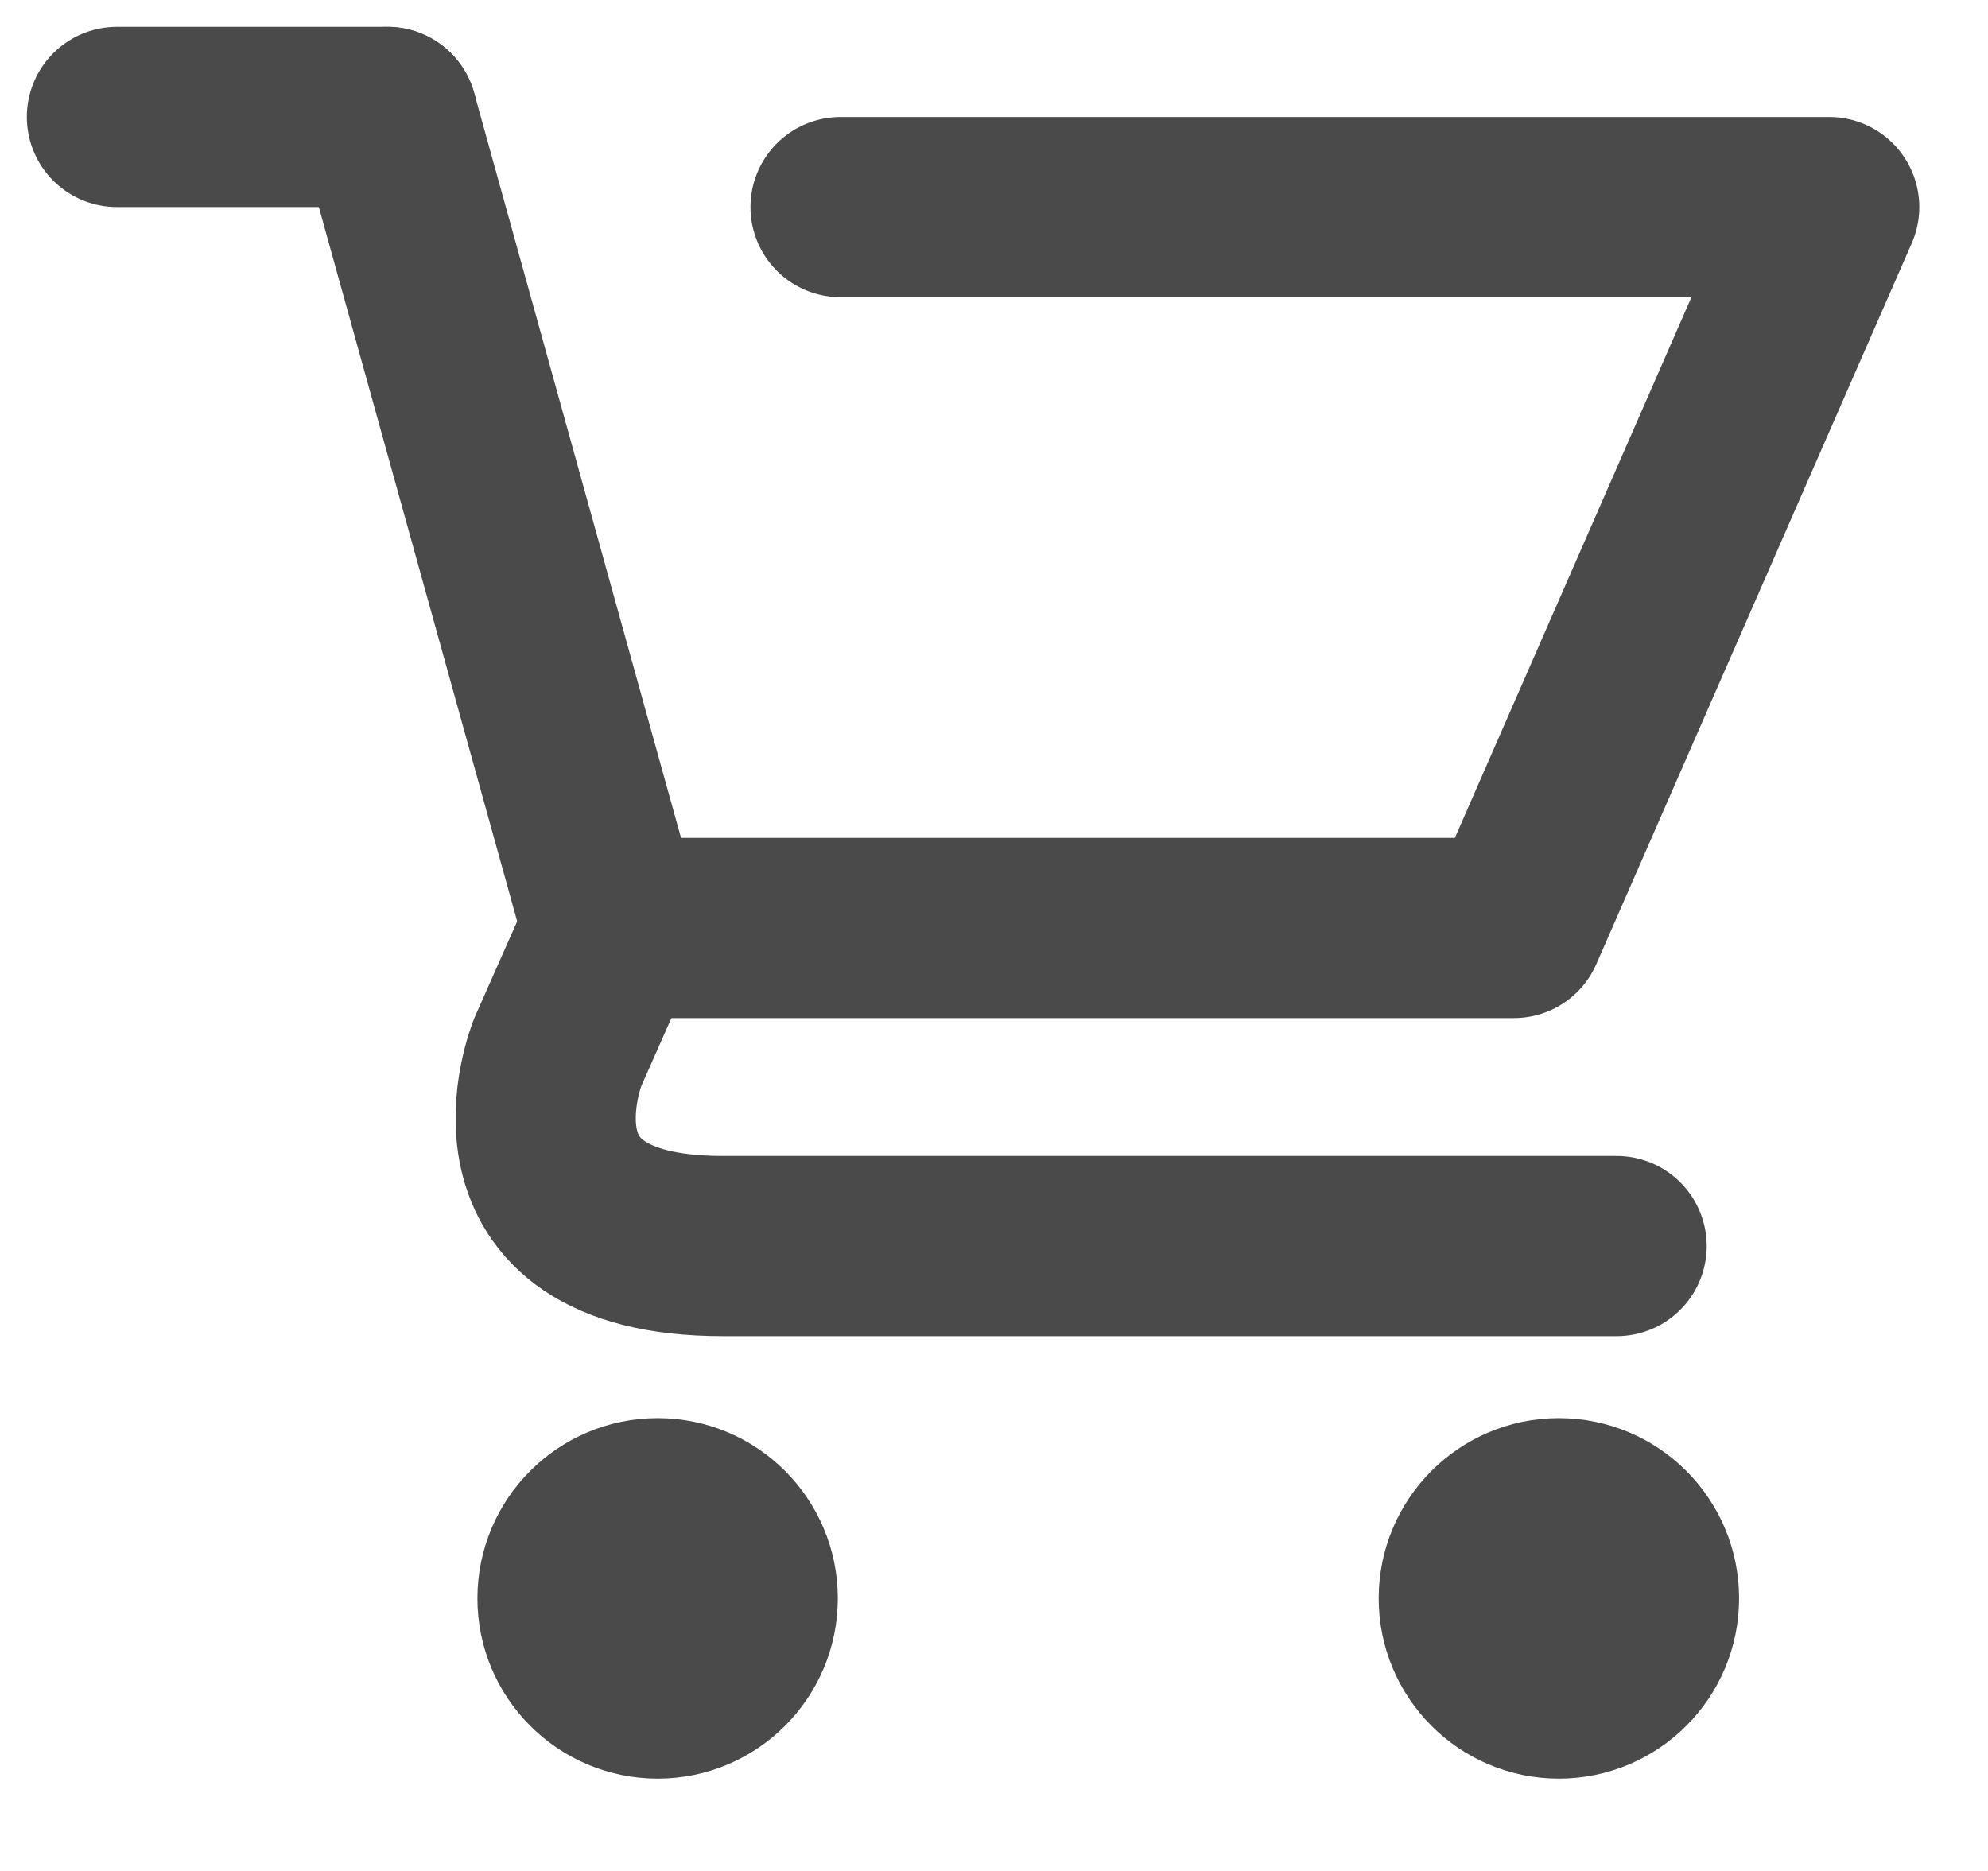 <svg width="17" height="16" viewBox="0 0 17 16" fill="none" xmlns="http://www.w3.org/2000/svg">
<path d="M7.188 1.771H15.642L12.945 7.936H5.238L3.312 1" stroke="#4A4A4A" stroke-width="1.541" stroke-linecap="round" stroke-linejoin="round"/>
<path d="M5.624 14.44C6.049 14.44 6.394 14.094 6.394 13.669C6.394 13.243 6.049 12.898 5.624 12.898C5.198 12.898 4.853 13.243 4.853 13.669C4.853 14.094 5.198 14.44 5.624 14.44Z" stroke="#4A4A4A" stroke-width="1.541" stroke-linecap="round" stroke-linejoin="round"/>
<path d="M13.33 14.44C13.756 14.44 14.101 14.094 14.101 13.669C14.101 13.243 13.756 12.898 13.33 12.898C12.905 12.898 12.56 13.243 12.56 13.669C12.56 14.094 12.905 14.44 13.33 14.44Z" stroke="#4A4A4A" stroke-width="1.541" stroke-linecap="round" stroke-linejoin="round"/>
<path d="M3.312 1H1" stroke="#4A4A4A" stroke-width="1.541" stroke-linecap="round" stroke-linejoin="round"/>
<path d="M5.24 7.936L4.769 8.999C4.769 8.999 4.099 10.656 6.18 10.656H13.824" stroke="#4A4A4A" stroke-width="1.541" stroke-linecap="round" stroke-linejoin="round"/>
</svg>
